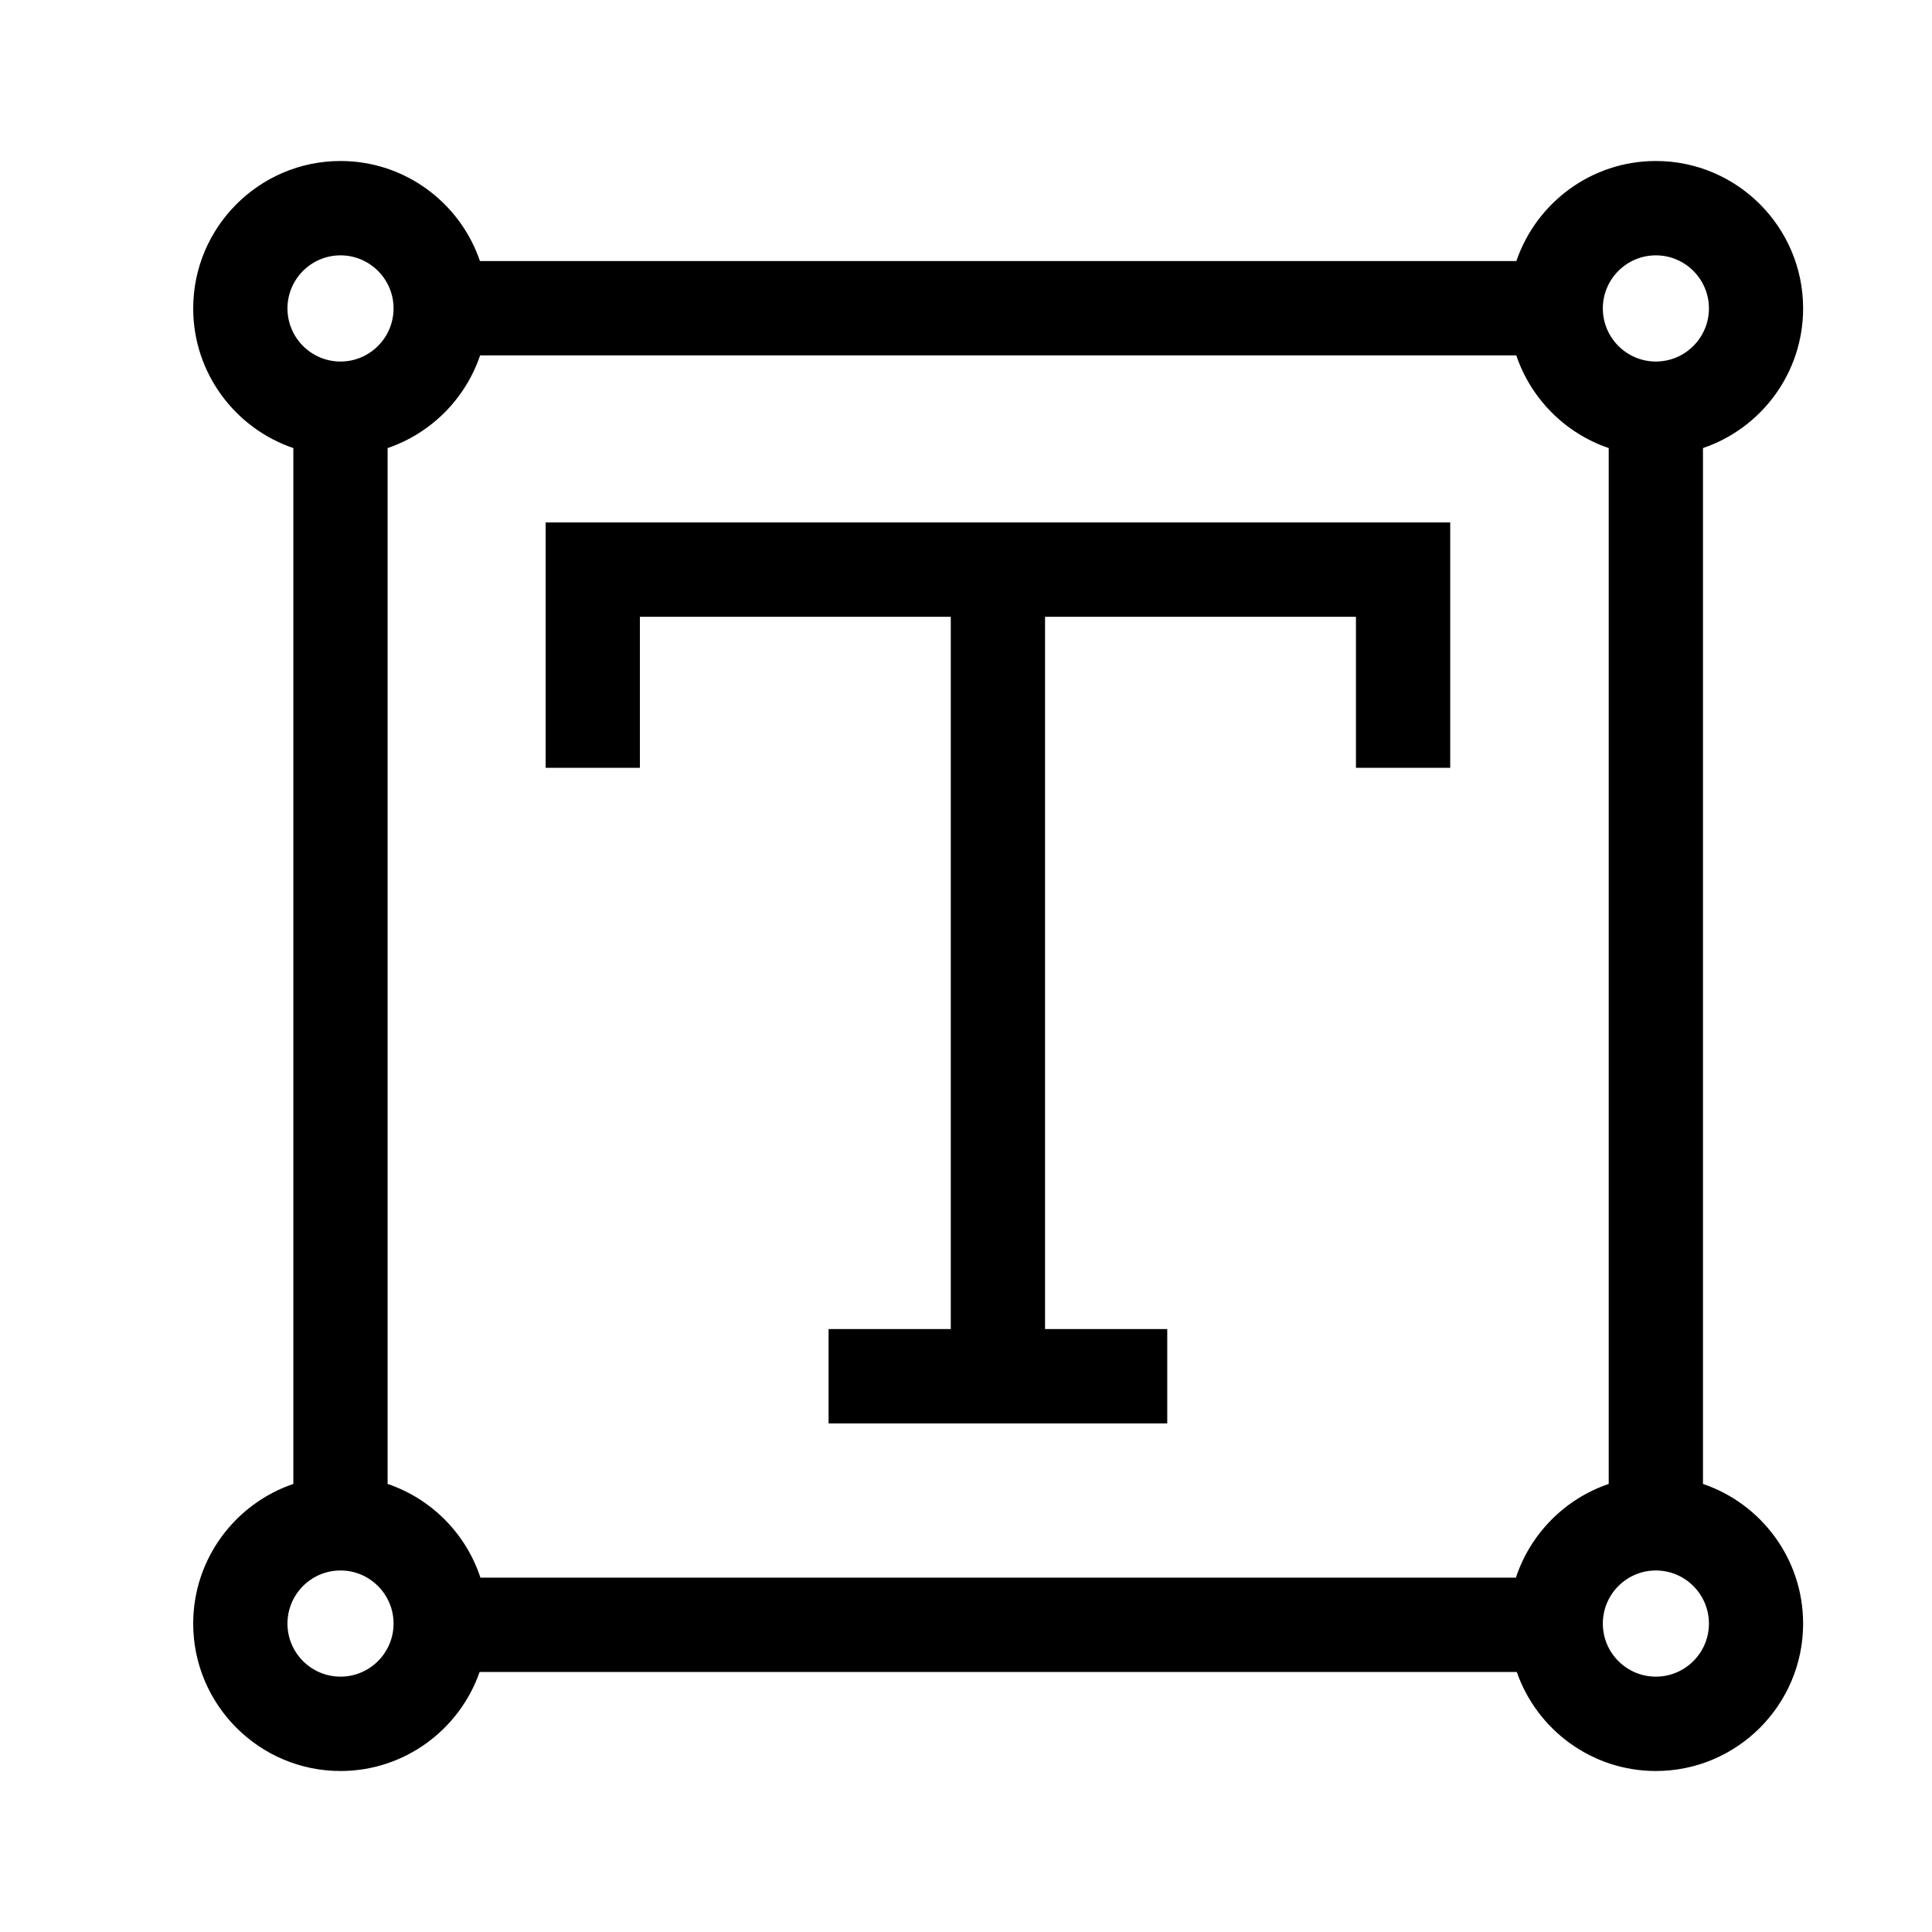 <svg width="24" height="24" viewBox="0 0 24 24" fill="none" xmlns="http://www.w3.org/2000/svg">
<path d="M6.778 9.538H7.949V7.662H11.811V16.51H10.293V17.682H14.5V16.51H12.982V7.662H16.844V9.538H18.015V6.49H6.778V9.538Z" fill="black"/>
<path d="M21.155 18.434V5.566C21.878 5.321 22.399 4.636 22.399 3.831C22.399 2.822 21.579 2 20.57 2C19.766 2 19.083 2.521 18.837 3.243H5.962C5.717 2.521 5.033 2 4.23 2C3.221 2 2.4 2.822 2.4 3.831C2.4 4.636 2.922 5.321 3.644 5.566V18.434C2.922 18.679 2.4 19.364 2.4 20.169C2.4 21.178 3.221 22 4.23 22C5.028 22 5.708 21.485 5.958 20.77H18.842C19.091 21.485 19.771 22 20.57 22C21.579 22 22.399 21.178 22.399 20.169C22.399 19.364 21.878 18.679 21.155 18.434ZM18.831 19.598H5.968C5.789 19.052 5.359 18.618 4.815 18.434V5.566C5.354 5.383 5.781 4.955 5.964 4.415H18.836C19.018 4.955 19.445 5.383 19.984 5.566V18.434C19.441 18.618 19.011 19.052 18.831 19.598ZM20.57 3.172C20.933 3.172 21.229 3.468 21.229 3.831C21.229 4.195 20.933 4.491 20.57 4.491C20.206 4.491 19.911 4.195 19.911 3.831C19.911 3.468 20.206 3.172 20.57 3.172ZM4.23 3.172C4.593 3.172 4.889 3.468 4.889 3.831C4.889 4.195 4.593 4.491 4.23 4.491C3.866 4.491 3.571 4.195 3.571 3.831C3.571 3.468 3.866 3.172 4.23 3.172ZM4.23 20.828C3.866 20.828 3.571 20.532 3.571 20.169C3.571 19.805 3.866 19.509 4.23 19.509C4.593 19.509 4.889 19.805 4.889 20.169C4.889 20.532 4.593 20.828 4.23 20.828ZM20.57 20.828C20.206 20.828 19.911 20.532 19.911 20.169C19.911 19.805 20.206 19.509 20.57 19.509C20.933 19.509 21.229 19.805 21.229 20.169C21.229 20.532 20.933 20.828 20.57 20.828Z" fill="black"/>
</svg>
